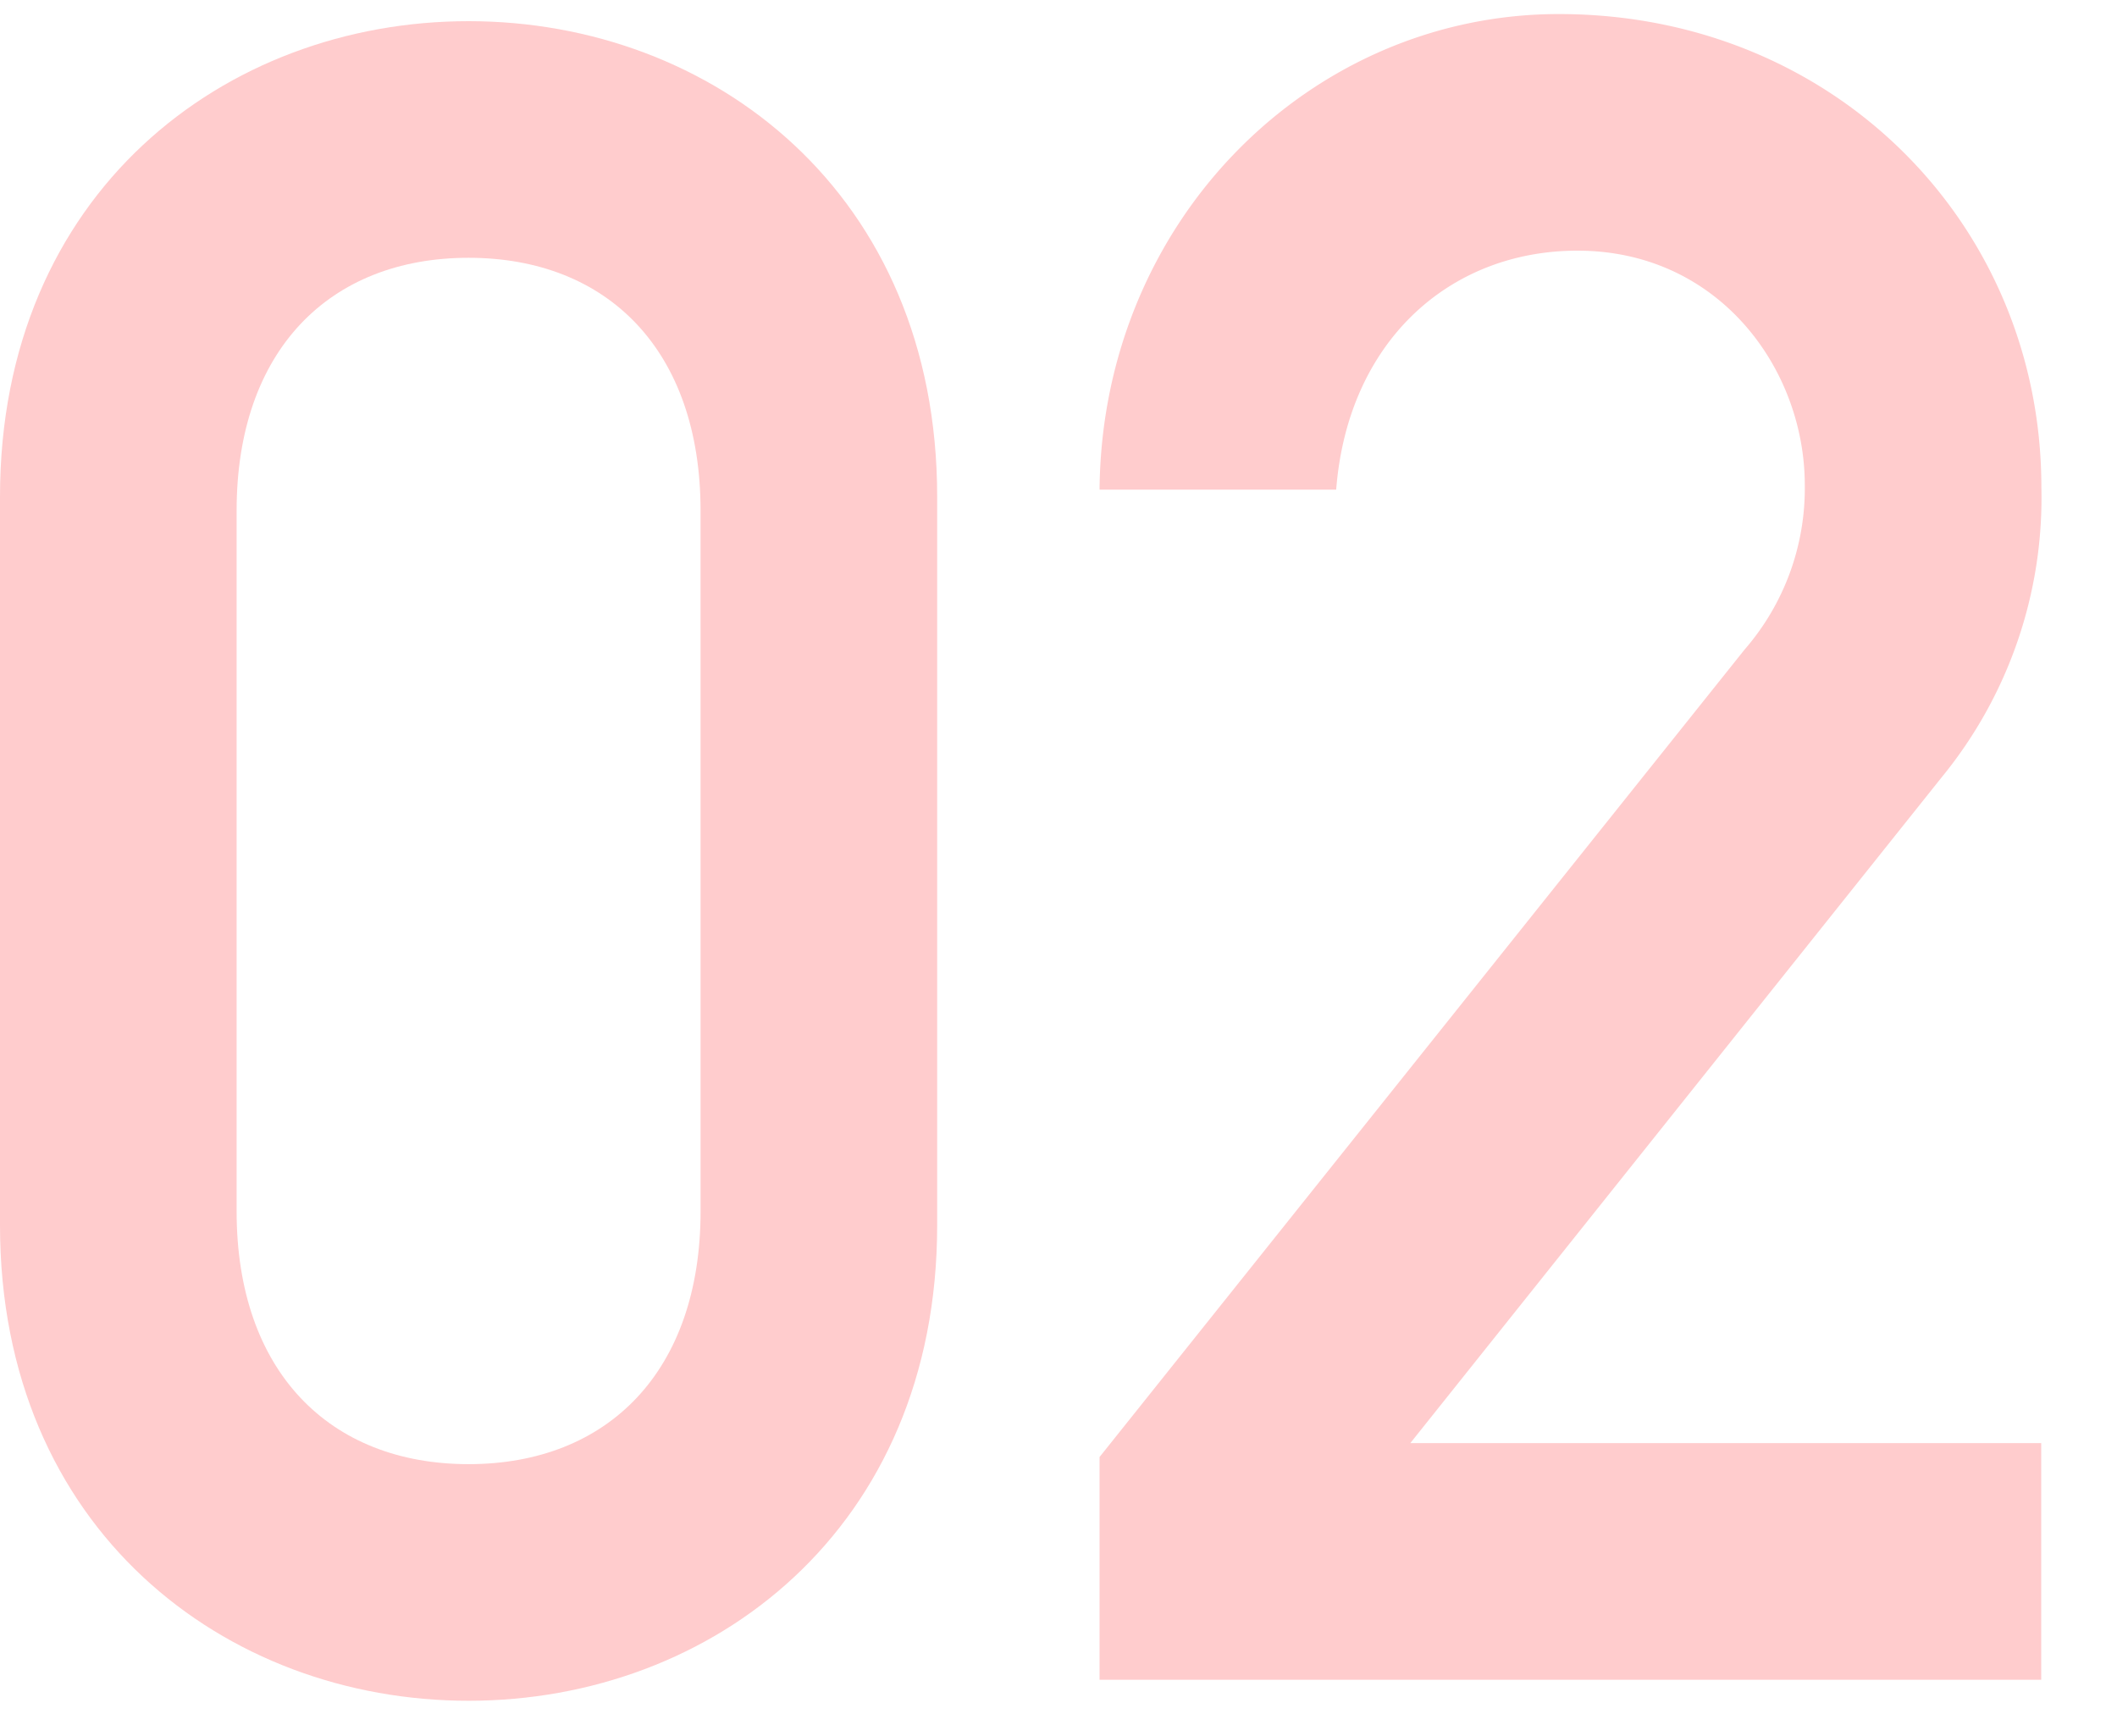 <svg xmlns="http://www.w3.org/2000/svg" xmlns:xlink="http://www.w3.org/1999/xlink" width="100" height="82" viewBox="0 0 100 82"><defs><clipPath id="a"><rect width="100" height="82" transform="translate(-8247 -11182)" fill="#000aff" opacity="0.2"/></clipPath></defs><g transform="translate(8247 11182)" clip-path="url(#a)"><path d="M0,22.465C0,8.109,10.629,0,22.134,0S44.269,8.109,44.269,22.465V56.873c0,14.353-10.629,22.463-22.134,22.463S0,71.226,0,56.873Zm33.092.657c0-7.562-4.382-11.945-10.958-11.945S11.177,15.56,11.177,23.122V56.214c0,7.562,4.383,11.945,10.958,11.945s10.958-4.383,10.958-11.945Z" transform="translate(-8247 -11181)" fill="#ffcccd"/><path d="M37.919,68.159,68.383,30.025a11.606,11.606,0,0,0,2.849-7.78c0-5.479-4.054-11.069-10.74-11.069-6.025,0-10.847,4.275-11.395,11.288H37.919C38.029,9.752,47.89,0,59.616,0c13.04,0,22.792,9.973,22.792,22.355a20.836,20.836,0,0,1-4.712,13.7L52.6,67.5h29.8V78.679H37.919Z" transform="translate(-8232.98 -11181.336)" fill="#ffcccd"/></g></svg>